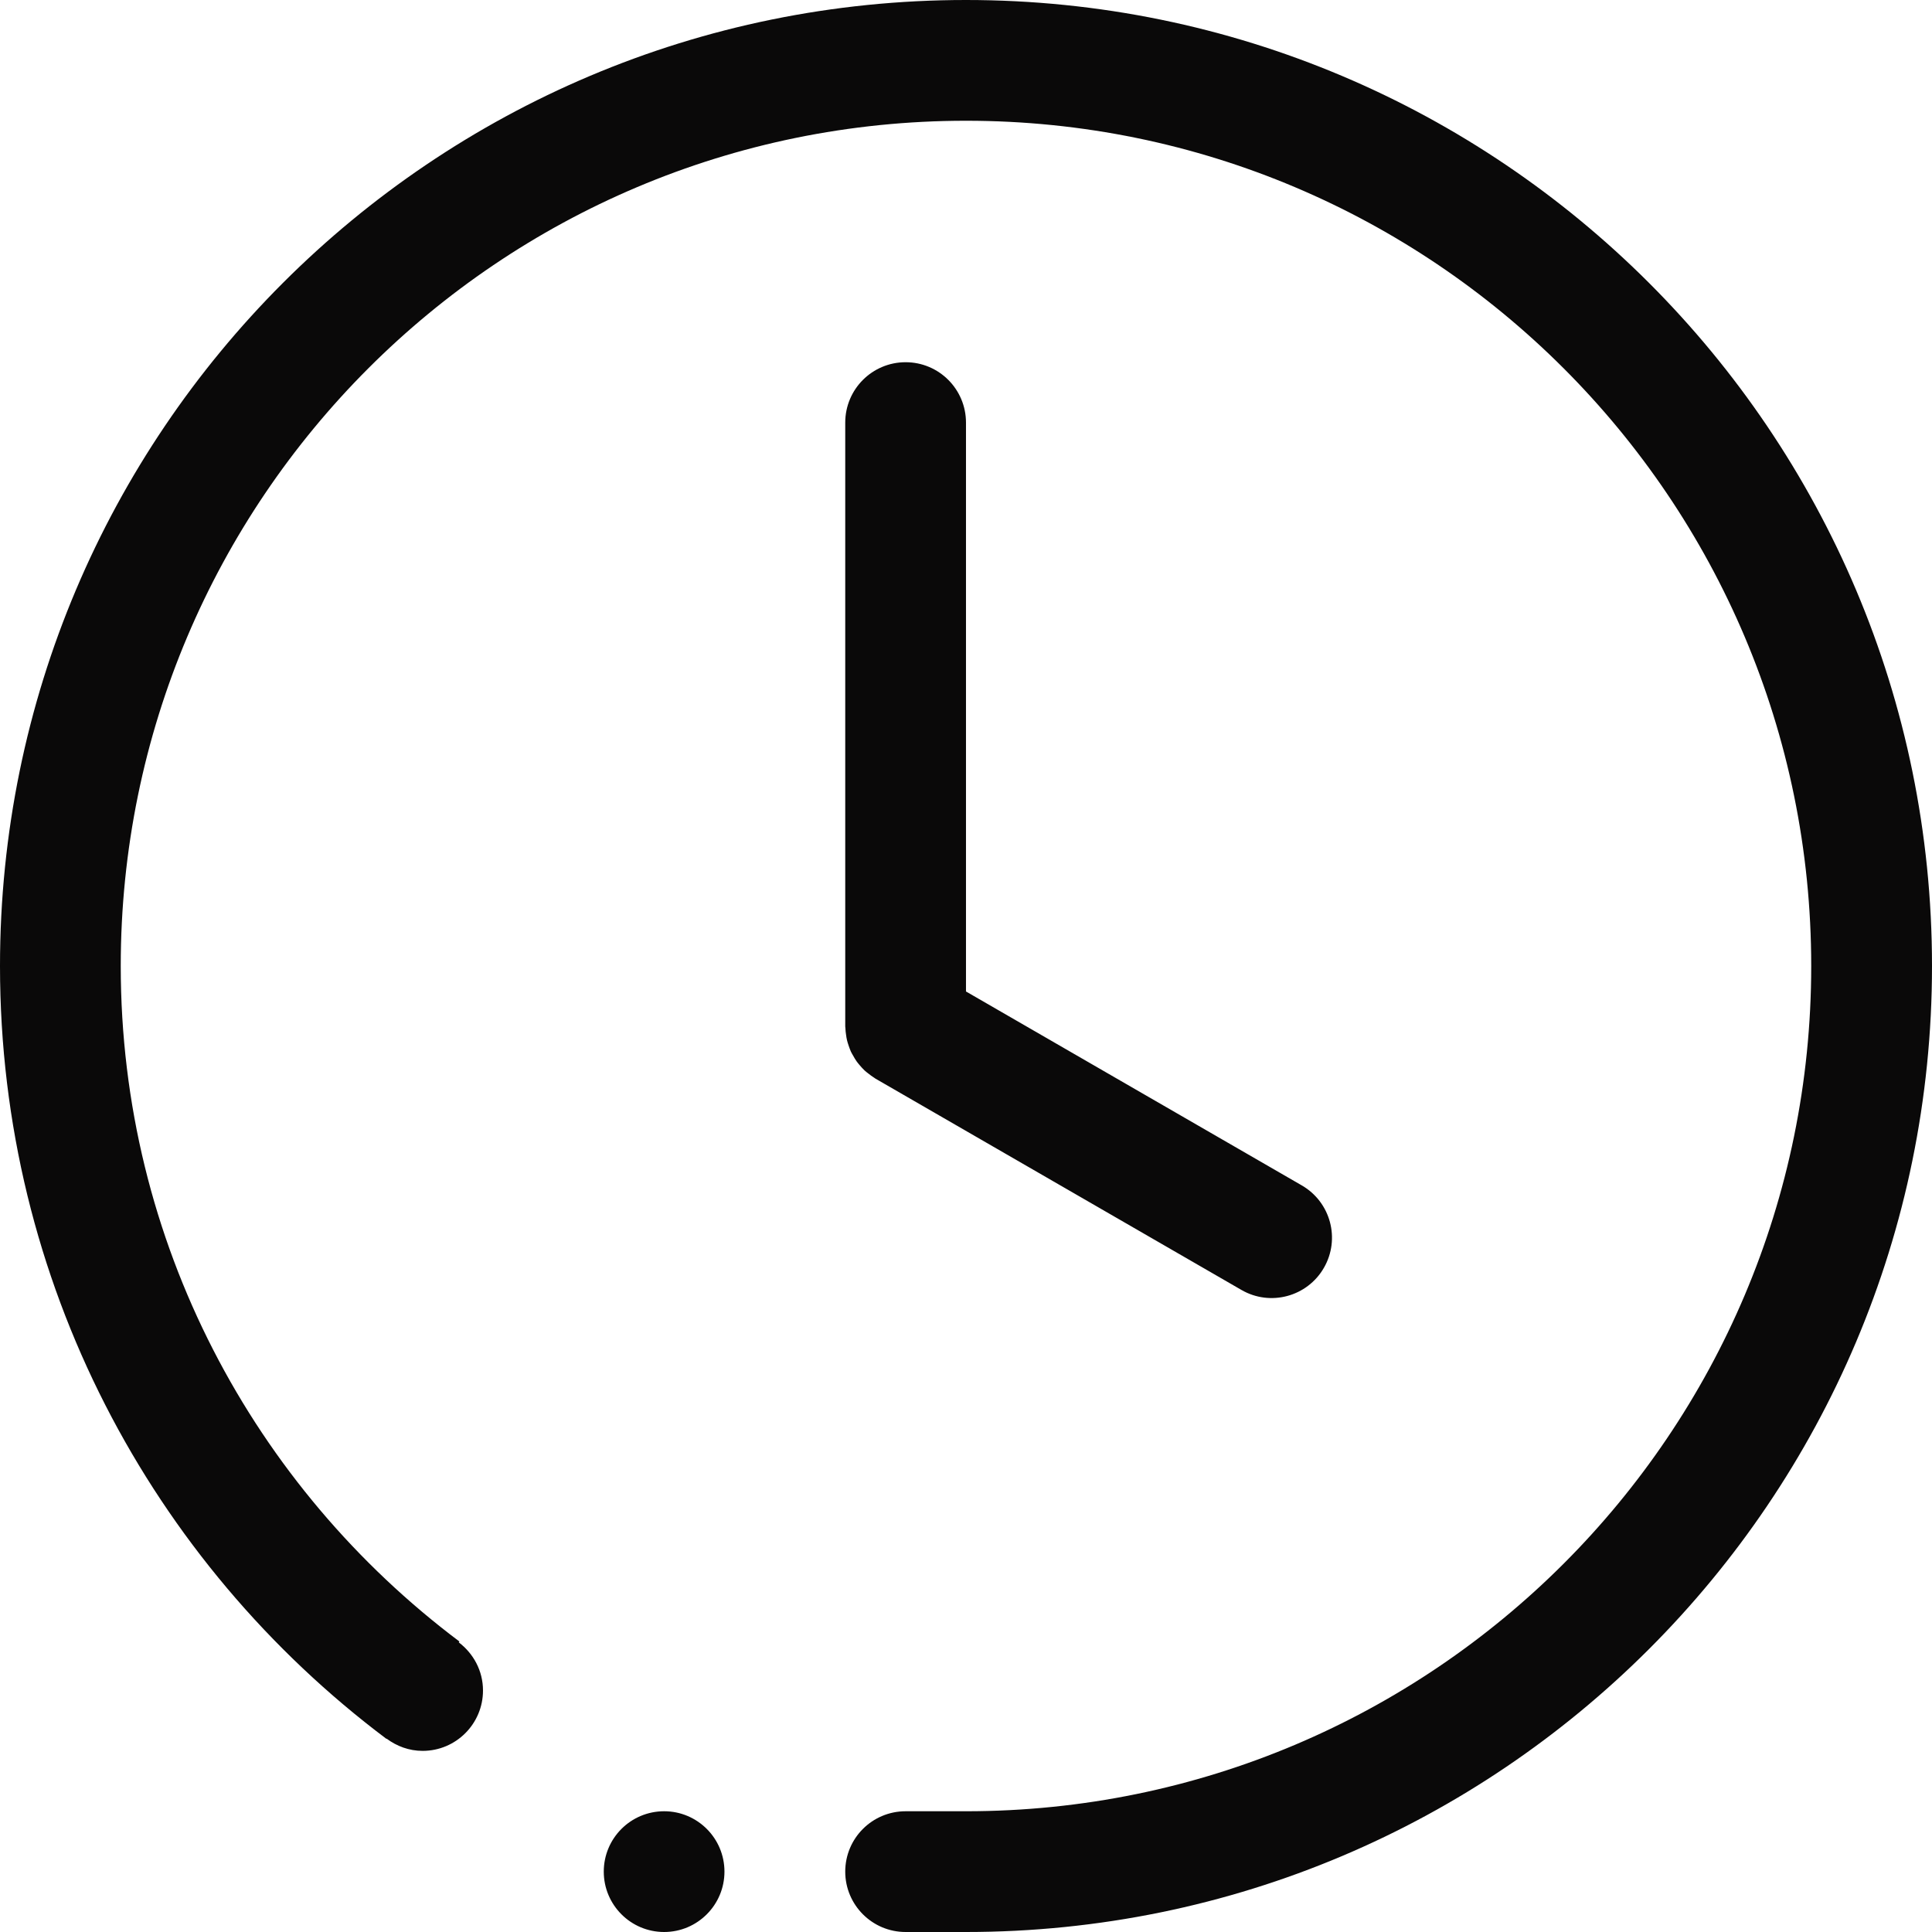 <?xml version="1.0" encoding="UTF-8"?> <svg xmlns="http://www.w3.org/2000/svg" width="512" height="512" viewBox="0 0 512 512" fill="none"><g clip-path="url(#clip0_320_59)"><path fill-rule="evenodd" clip-rule="evenodd" d="M255.996 512H239.996C231.152 512 223.997 504.828 223.997 496C223.997 487.156 231.152 480 239.996 480H255.996C379.705 480 479.992 379.704 479.992 255.998C479.992 132.296 379.705 32 255.996 32C132.295 32 31.999 132.296 31.999 255.998C31.999 329.281 67.351 394.157 121.748 435.016L121.584 435.25C125.451 438.173 127.998 442.766 127.998 448C127.998 456.827 120.842 464 111.998 464C108.396 464 105.123 462.75 102.443 460.75L102.404 460.812C40.233 414.11 0 339.751 0 255.998C0 114.608 114.607 0 255.996 0C397.369 0 512 114.608 512 255.998C512 397.377 397.369 512 255.996 512ZM176.005 480C184.825 480 191.989 487.156 191.989 496C191.989 504.828 184.825 512 176.005 512C167.161 512 160.005 504.828 160.005 496C160.005 487.156 167.161 480 176.005 480ZM239.996 95.992C248.84 95.992 255.996 103.156 255.996 112V262.752L344.986 314.144C352.642 318.564 355.267 328.344 350.838 336.001C346.432 343.642 336.635 346.282 328.986 341.844L232.004 285.846C231.887 285.784 231.77 285.675 231.645 285.596C231.09 285.252 230.575 284.862 230.067 284.455C229.731 284.205 229.411 283.955 229.098 283.659C228.645 283.236 228.223 282.752 227.809 282.267C227.543 281.939 227.286 281.674 227.051 281.329C226.692 280.829 226.387 280.298 226.082 279.751C225.894 279.408 225.676 279.079 225.504 278.704C225.27 278.173 225.082 277.642 224.896 277.095C224.74 276.643 224.591 276.173 224.474 275.704C224.349 275.22 224.286 274.735 224.216 274.235C224.13 273.658 224.06 273.094 224.044 272.516C224.044 272.344 223.997 272.172 223.997 272V112C223.997 103.155 231.152 95.992 239.996 95.992Z" fill="#0A0909"></path></g><defs><clipPath id="clip0_320_59"><rect width="512" height="512" fill="white"></rect></clipPath></defs></svg> 